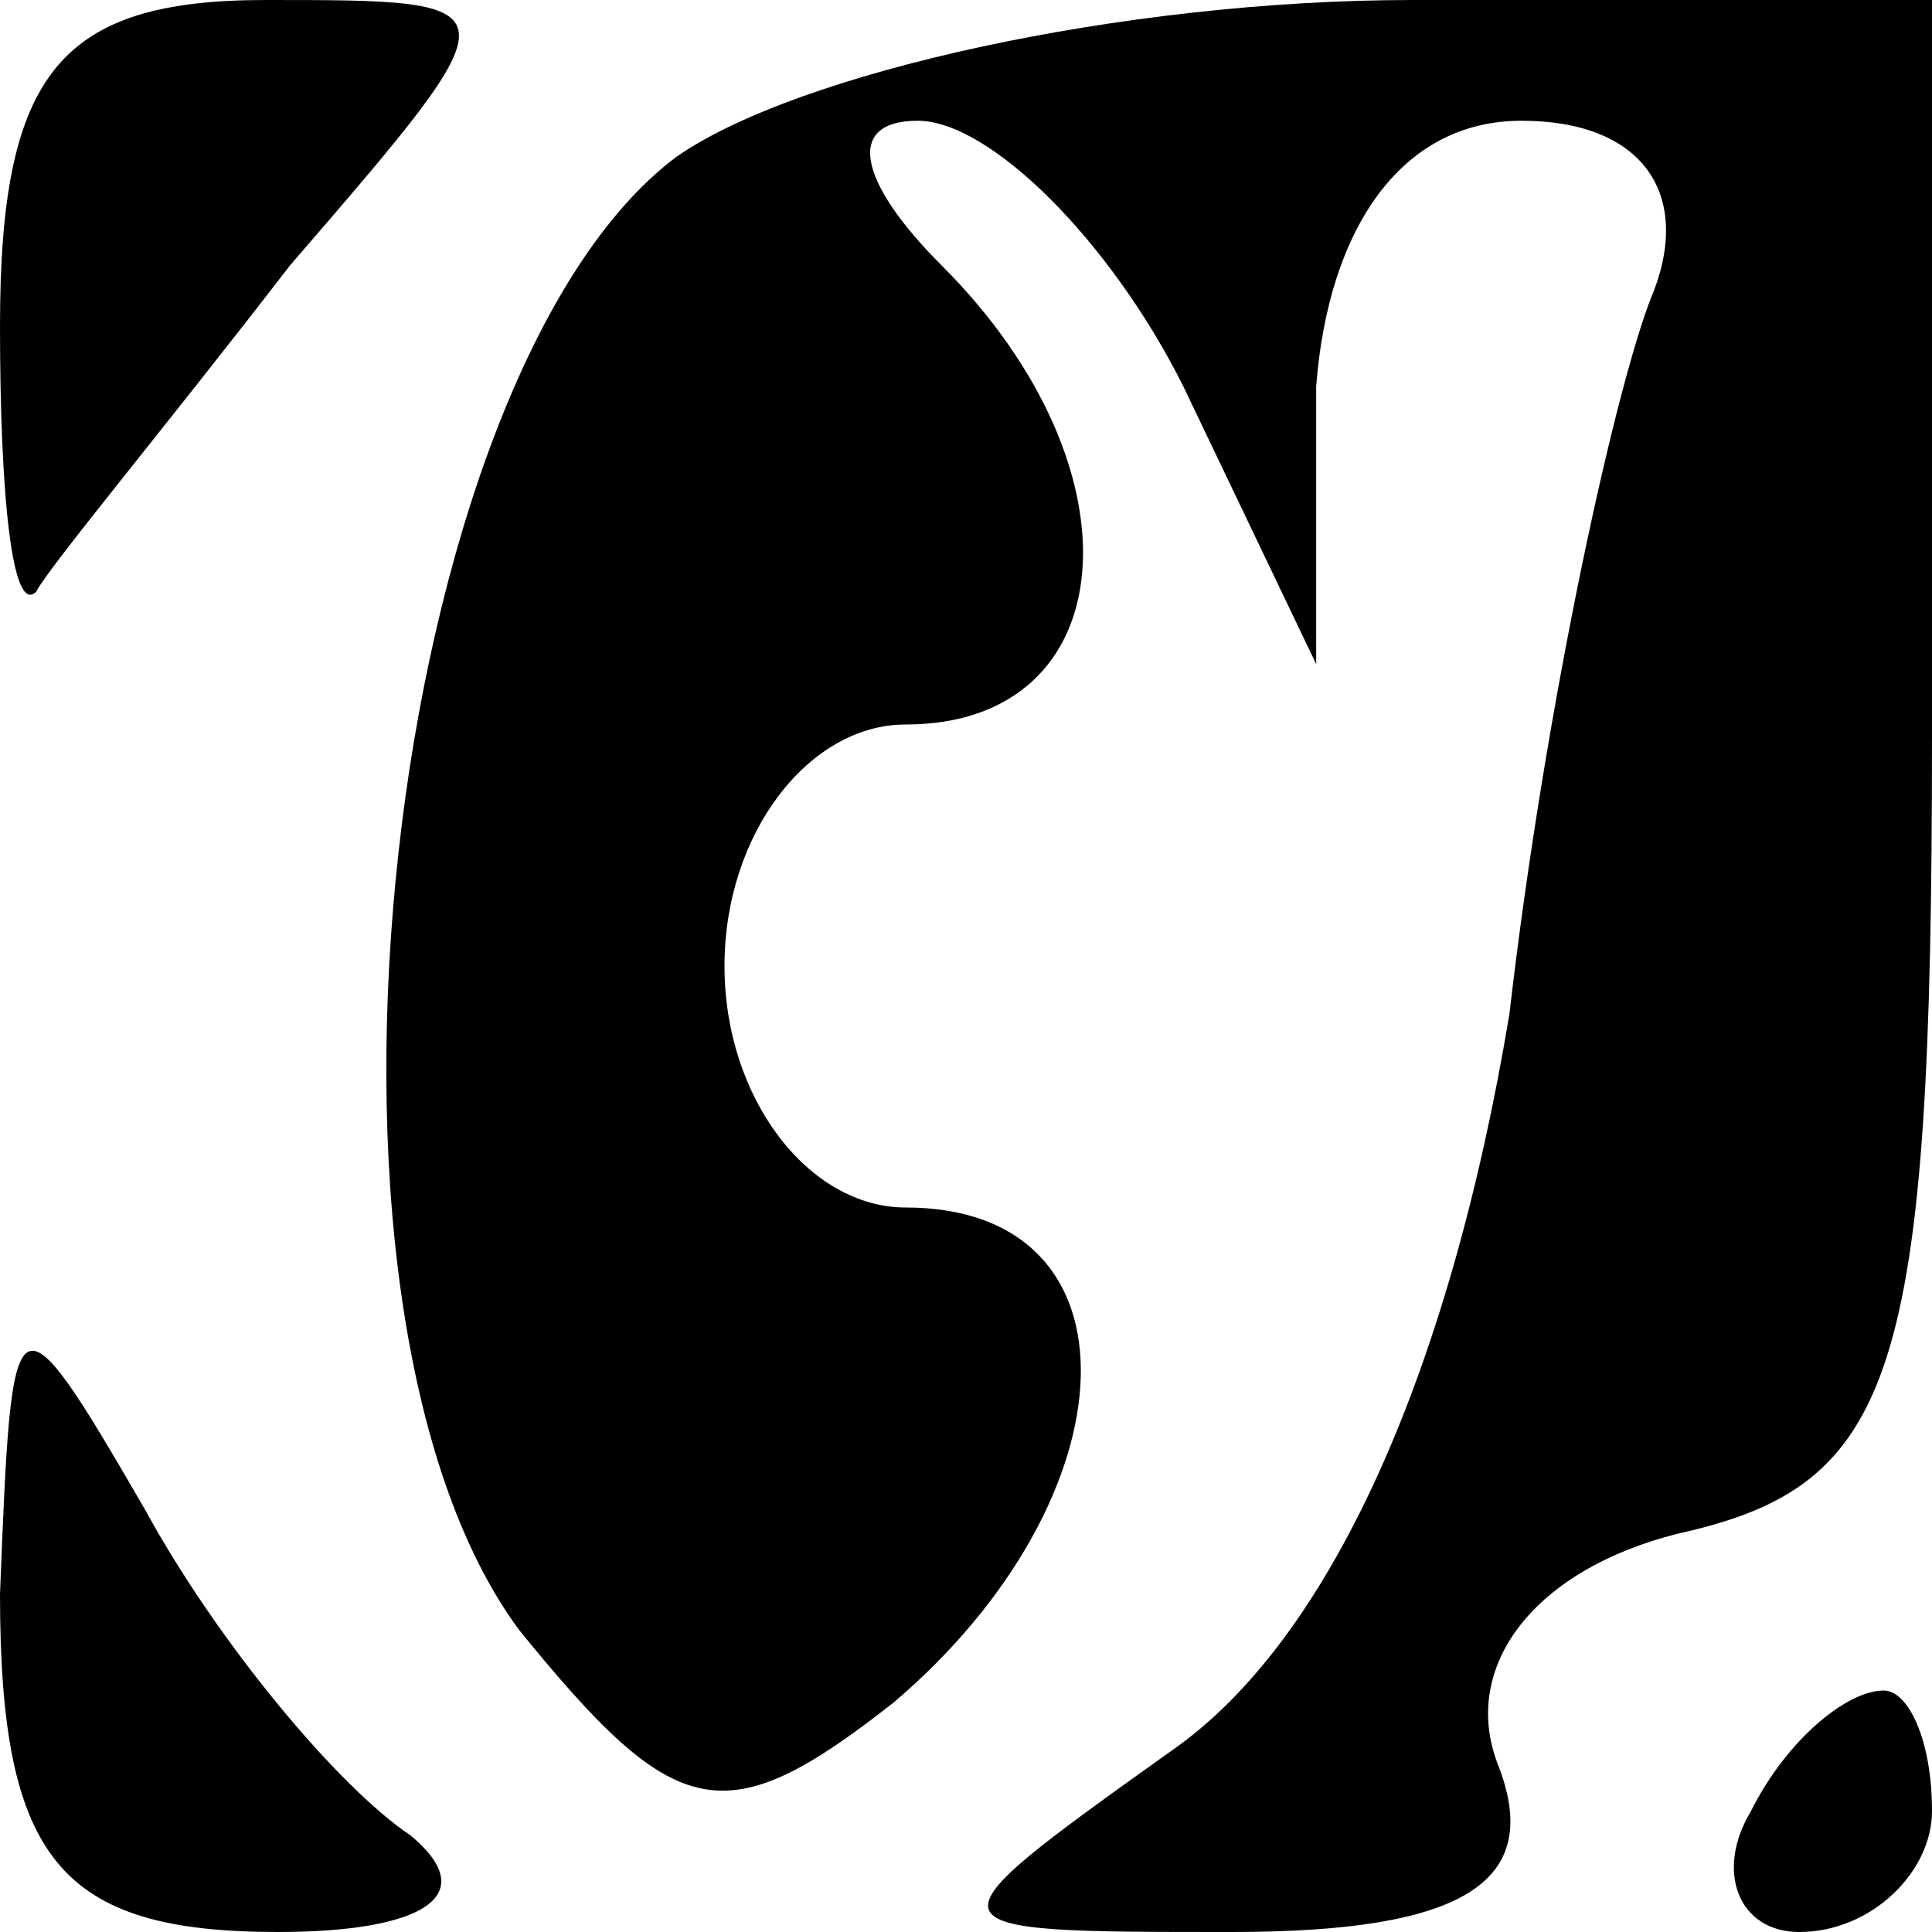 <?xml version="1.0" standalone="no"?>
<!DOCTYPE svg PUBLIC "-//W3C//DTD SVG 20010904//EN"
 "http://www.w3.org/TR/2001/REC-SVG-20010904/DTD/svg10.dtd">
<svg version="1.0" xmlns="http://www.w3.org/2000/svg"
 width="16pt" height="16pt" viewBox="0 0 16 16"
 preserveAspectRatio="xMidYMid meet">

<g transform="translate(0,16) scale(0.1,-0.1)"
fill="#000000" stroke="none">
<path d="M0 133 c0 -14 1 -24 3 -22 1 2 11 14 21 27 19 22 19 22 -2 22 -17 0
-22 -6 -22 -27z"/>
<path d="M56 147 c-24 -18 -33 -95 -13 -122 13 -16 17 -17 31 -6 20 17 21 41
1 41 -8 0 -15 9 -15 20 0 11 7 20 15 20 18 0 20 21 3 38 -7 7 -8 12 -2 12 6 0
16 -10 22 -22 l11 -23 0 23 c1 13 7 22 17 22 10 0 14 -6 11 -14 -3 -7 -9 -34
-12 -60 -5 -30 -15 -52 -28 -61 -21 -15 -21 -15 5 -15 19 0 26 4 22 14 -3 8 3
16 15 19 18 4 21 13 21 66 l0 61 -43 0 c-24 0 -51 -6 -61 -13z"/>
<path d="M0 28 c0 -22 5 -28 23 -28 12 0 17 3 11 8 -6 4 -16 16 -22 27 -11 19
-11 18 -12 -7z"/>
<path d="M145 10 c-3 -5 -1 -10 4 -10 6 0 11 5 11 10 0 6 -2 10 -4 10 -3 0 -8
-4 -11 -10z"/>
</g>
</svg>
